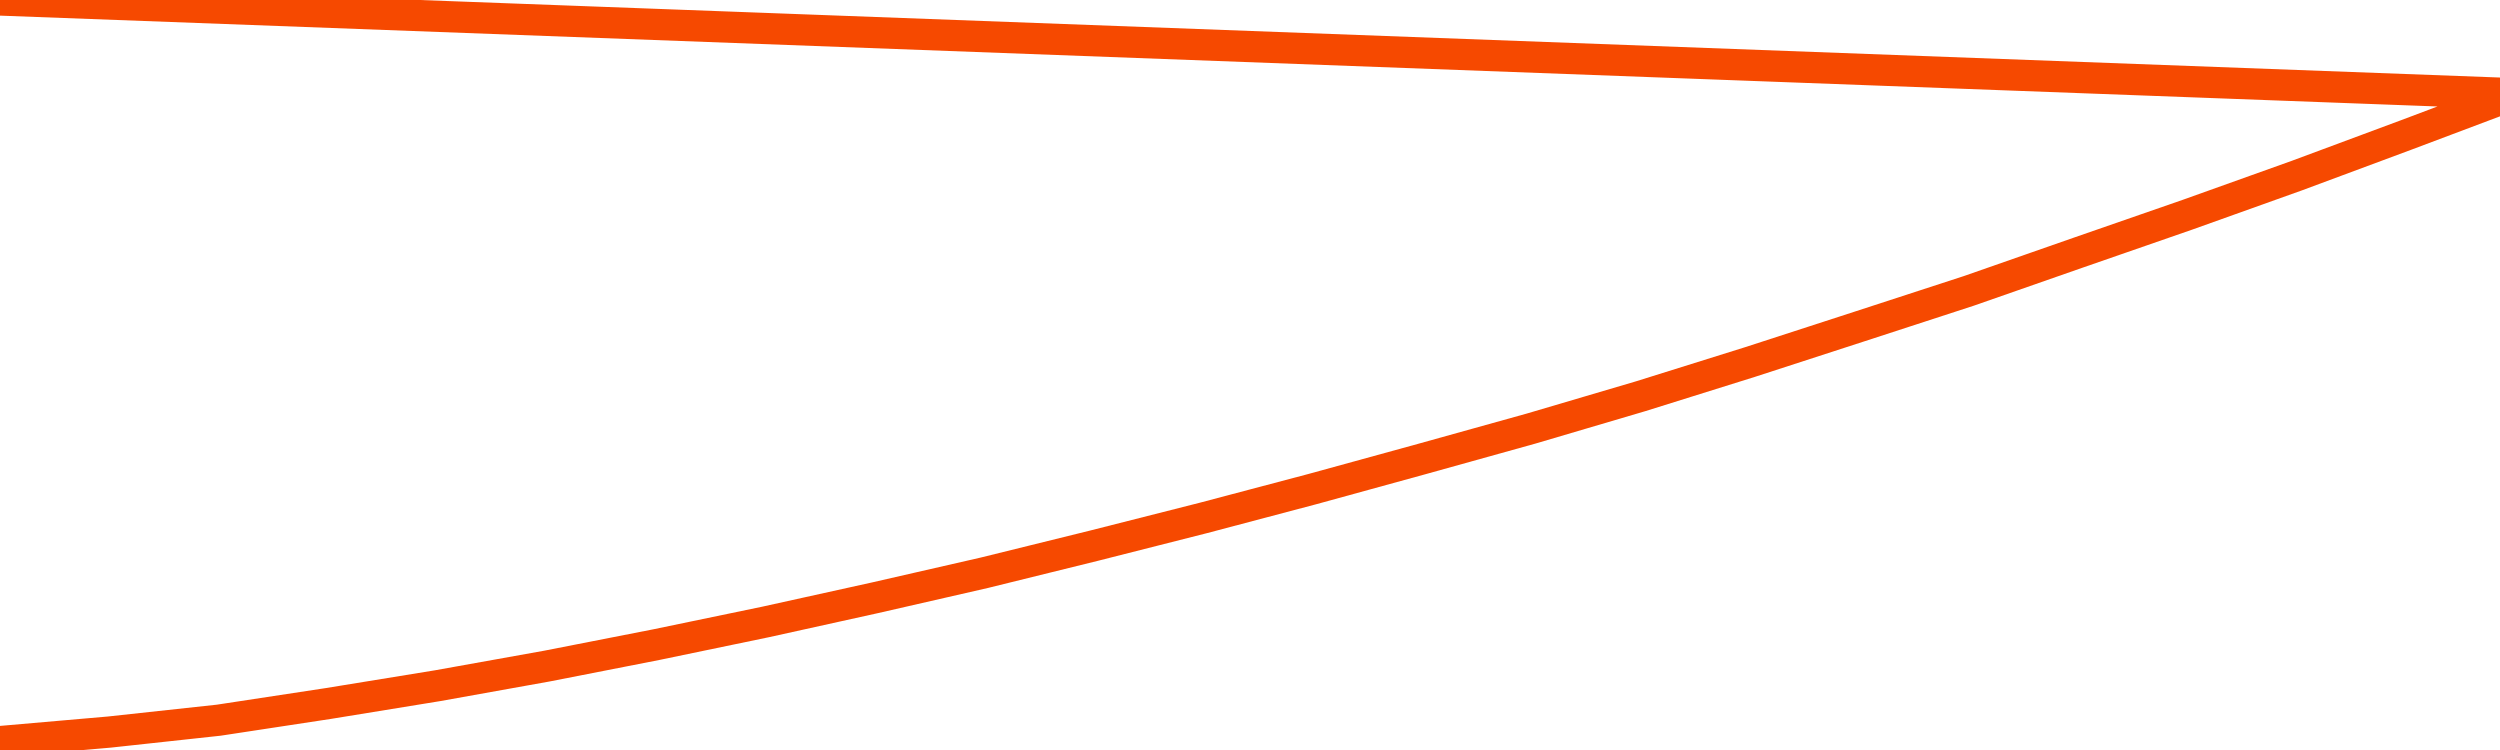       <svg
        version="1.1"
        xmlns="http://www.w3.org/2000/svg"
        width="80"
        height="24"
        viewBox="0 0 80 24">
        <path
          fill="url(#gradient)"
          fill-opacity="0.56"
          stroke="none"
          d="M 0,26 0.0,23.731 3.5,23.426 7.0,23.046 10.5,22.513 14.0,21.943 17.5,21.315 21.0,20.629 24.5,19.902 28.0,19.129 31.5,18.328 35.0,17.464 38.5,16.576 42.0,15.65 45.5,14.688 49.0,13.713 52.5,12.68 56.0,11.585 59.5,10.449 63.0,9.309 66.5,8.086 70.0,6.871 73.5,5.619 77.0,4.318 80.5,3.0 82,26 Z"
        />
        <path
          fill="none"
          stroke="#F64900"
          stroke-width="1"
          stroke-linejoin="round"
          stroke-linecap="round"
          d="M 0.0,23.731 3.5,23.426 7.0,23.046 10.5,22.513 14.0,21.943 17.5,21.315 21.0,20.629 24.5,19.902 28.0,19.129 31.5,18.328 35.0,17.464 38.5,16.576 42.0,15.65 45.5,14.688 49.0,13.713 52.5,12.68 56.0,11.585 59.5,10.449 63.0,9.309 66.5,8.086 70.0,6.871 73.5,5.619 77.0,4.318 80.5,3.0.join(' ') }"
        />
      </svg>
